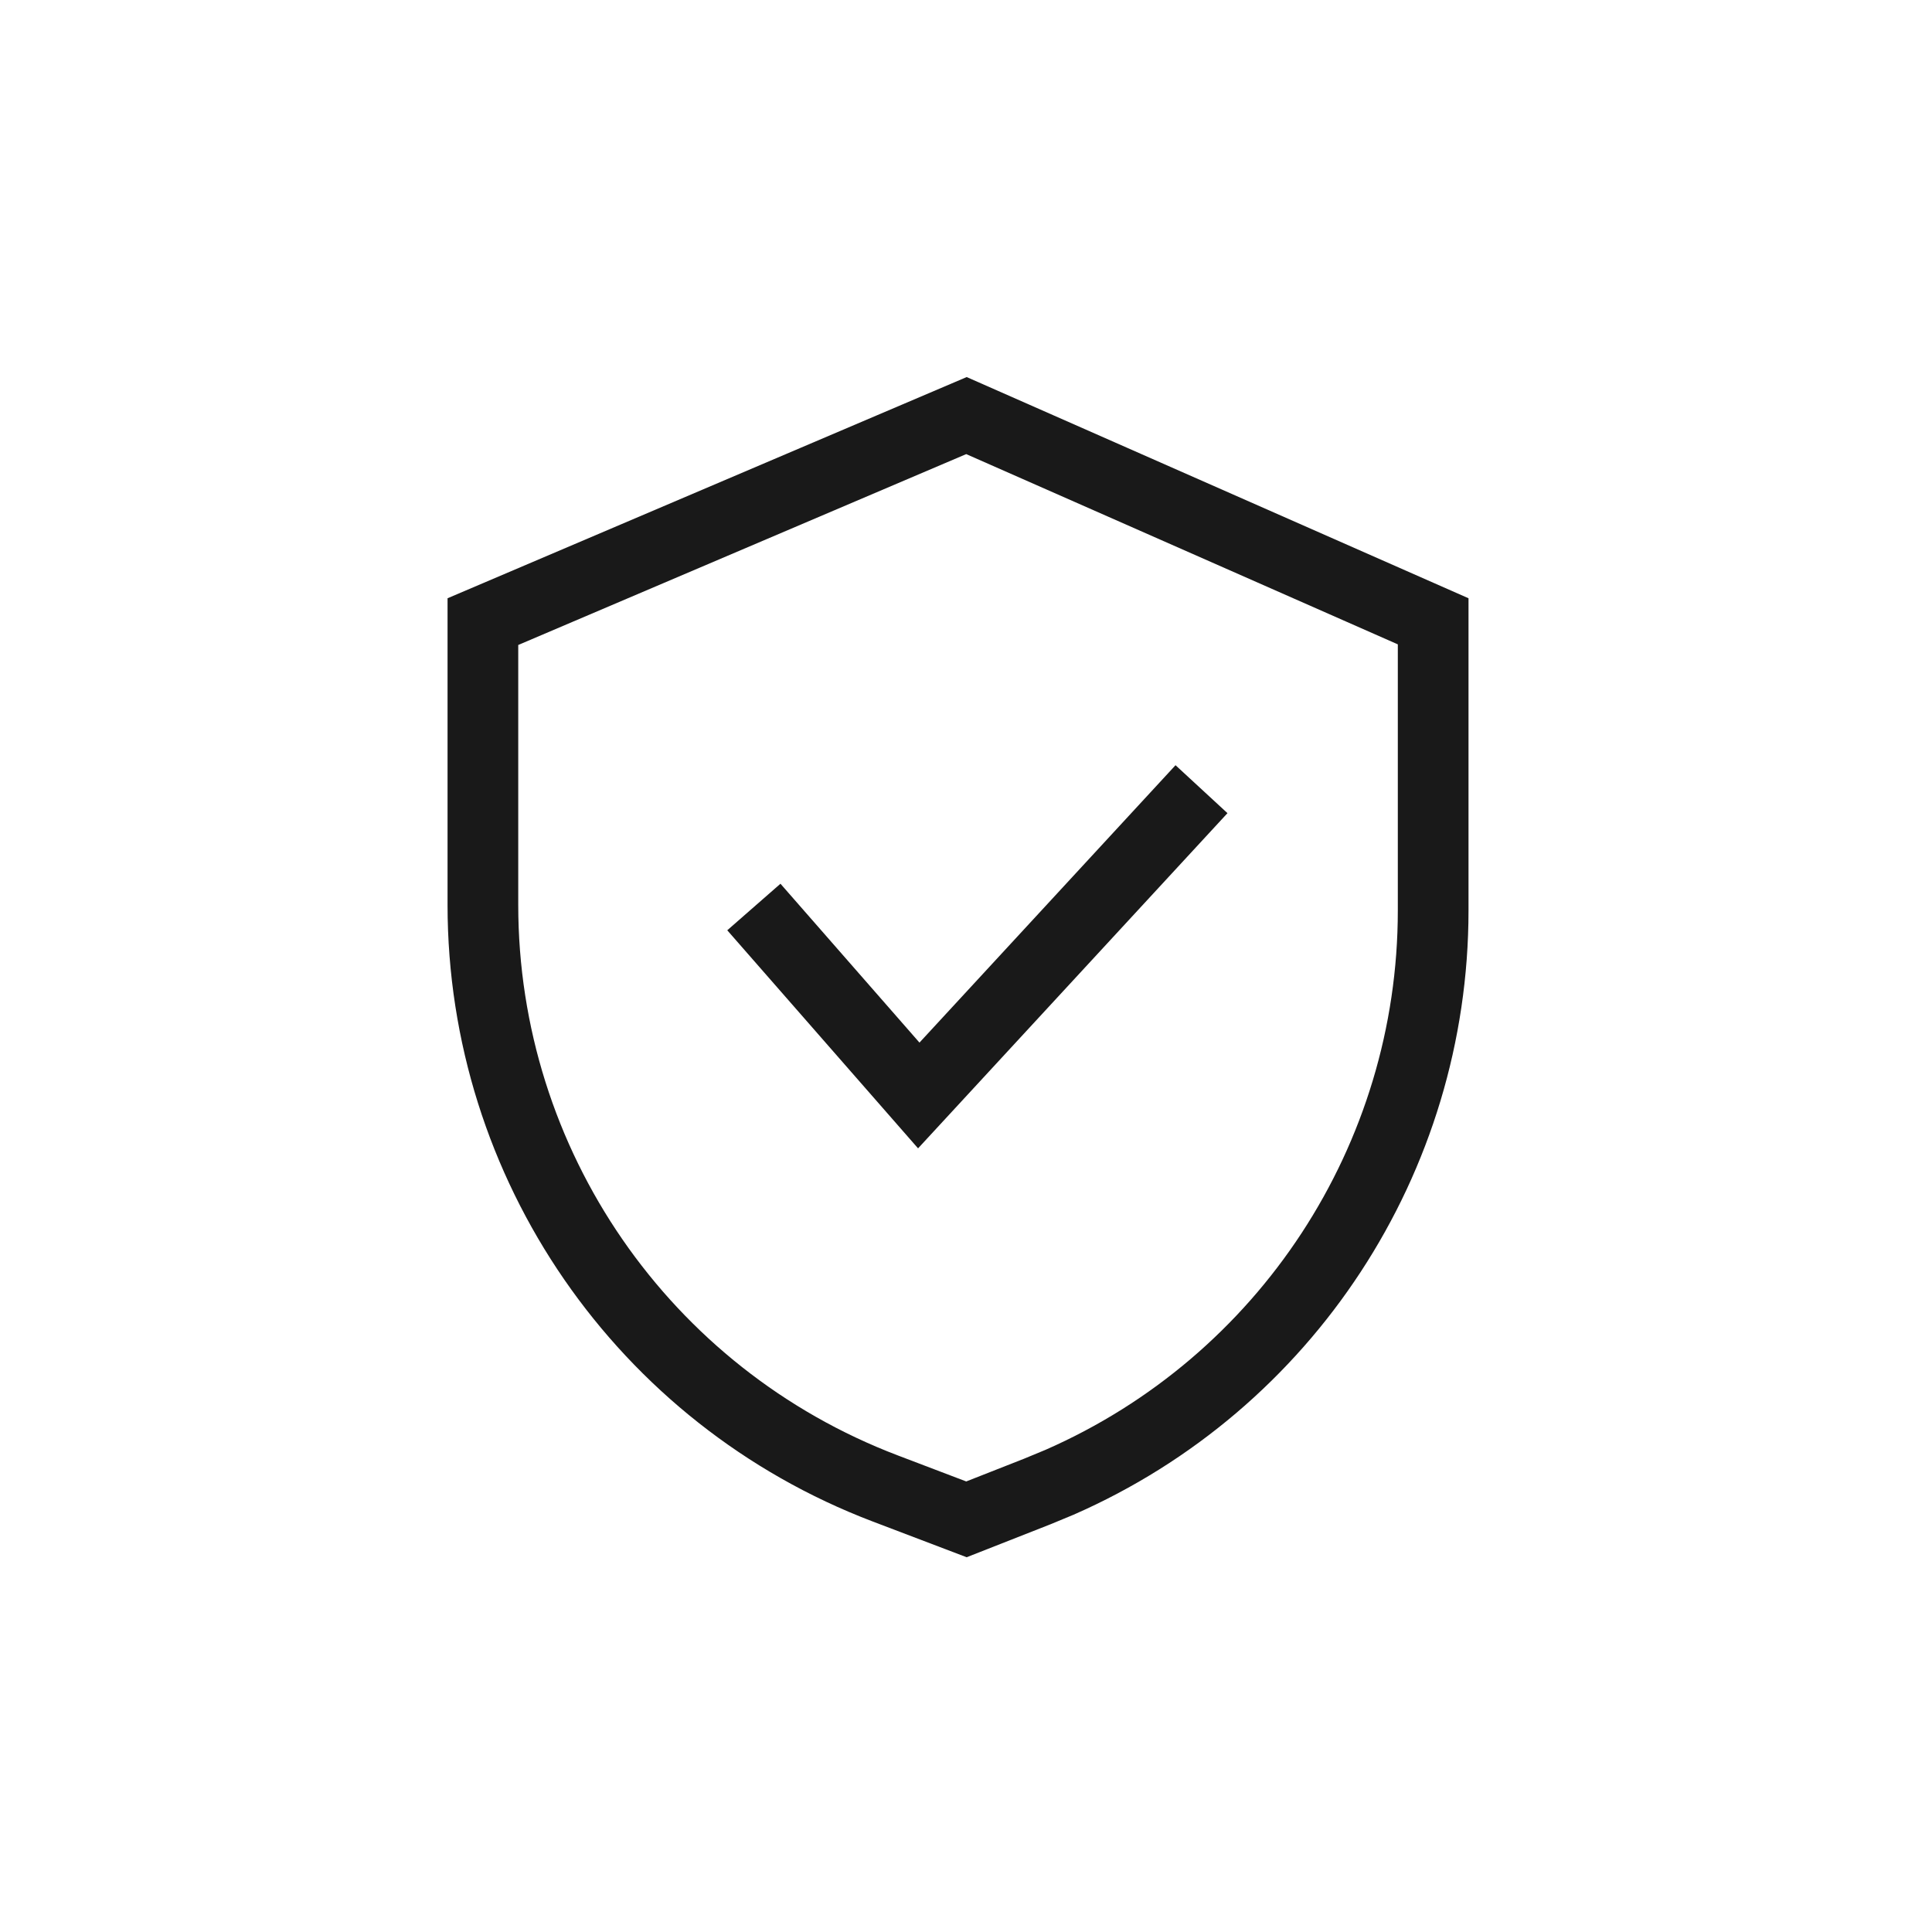 <svg width="56" height="56" viewBox="0 0 56 56" fill="none" xmlns="http://www.w3.org/2000/svg">
<path d="M41.541 18.009V26.391C41.541 33.596 37.27 40.091 30.71 42.965L30.068 43.231L28.013 44.039L25.663 43.145C18.64 40.475 13.997 33.743 13.997 26.23V18.018L28.013 12.046L41.541 18.009Z" stroke="#191919" stroke-width="2.049"/>
<path d="M21.851 26.29L26.631 31.753L34.826 22.875" stroke="#191919" stroke-width="2.049"/>
</svg>
